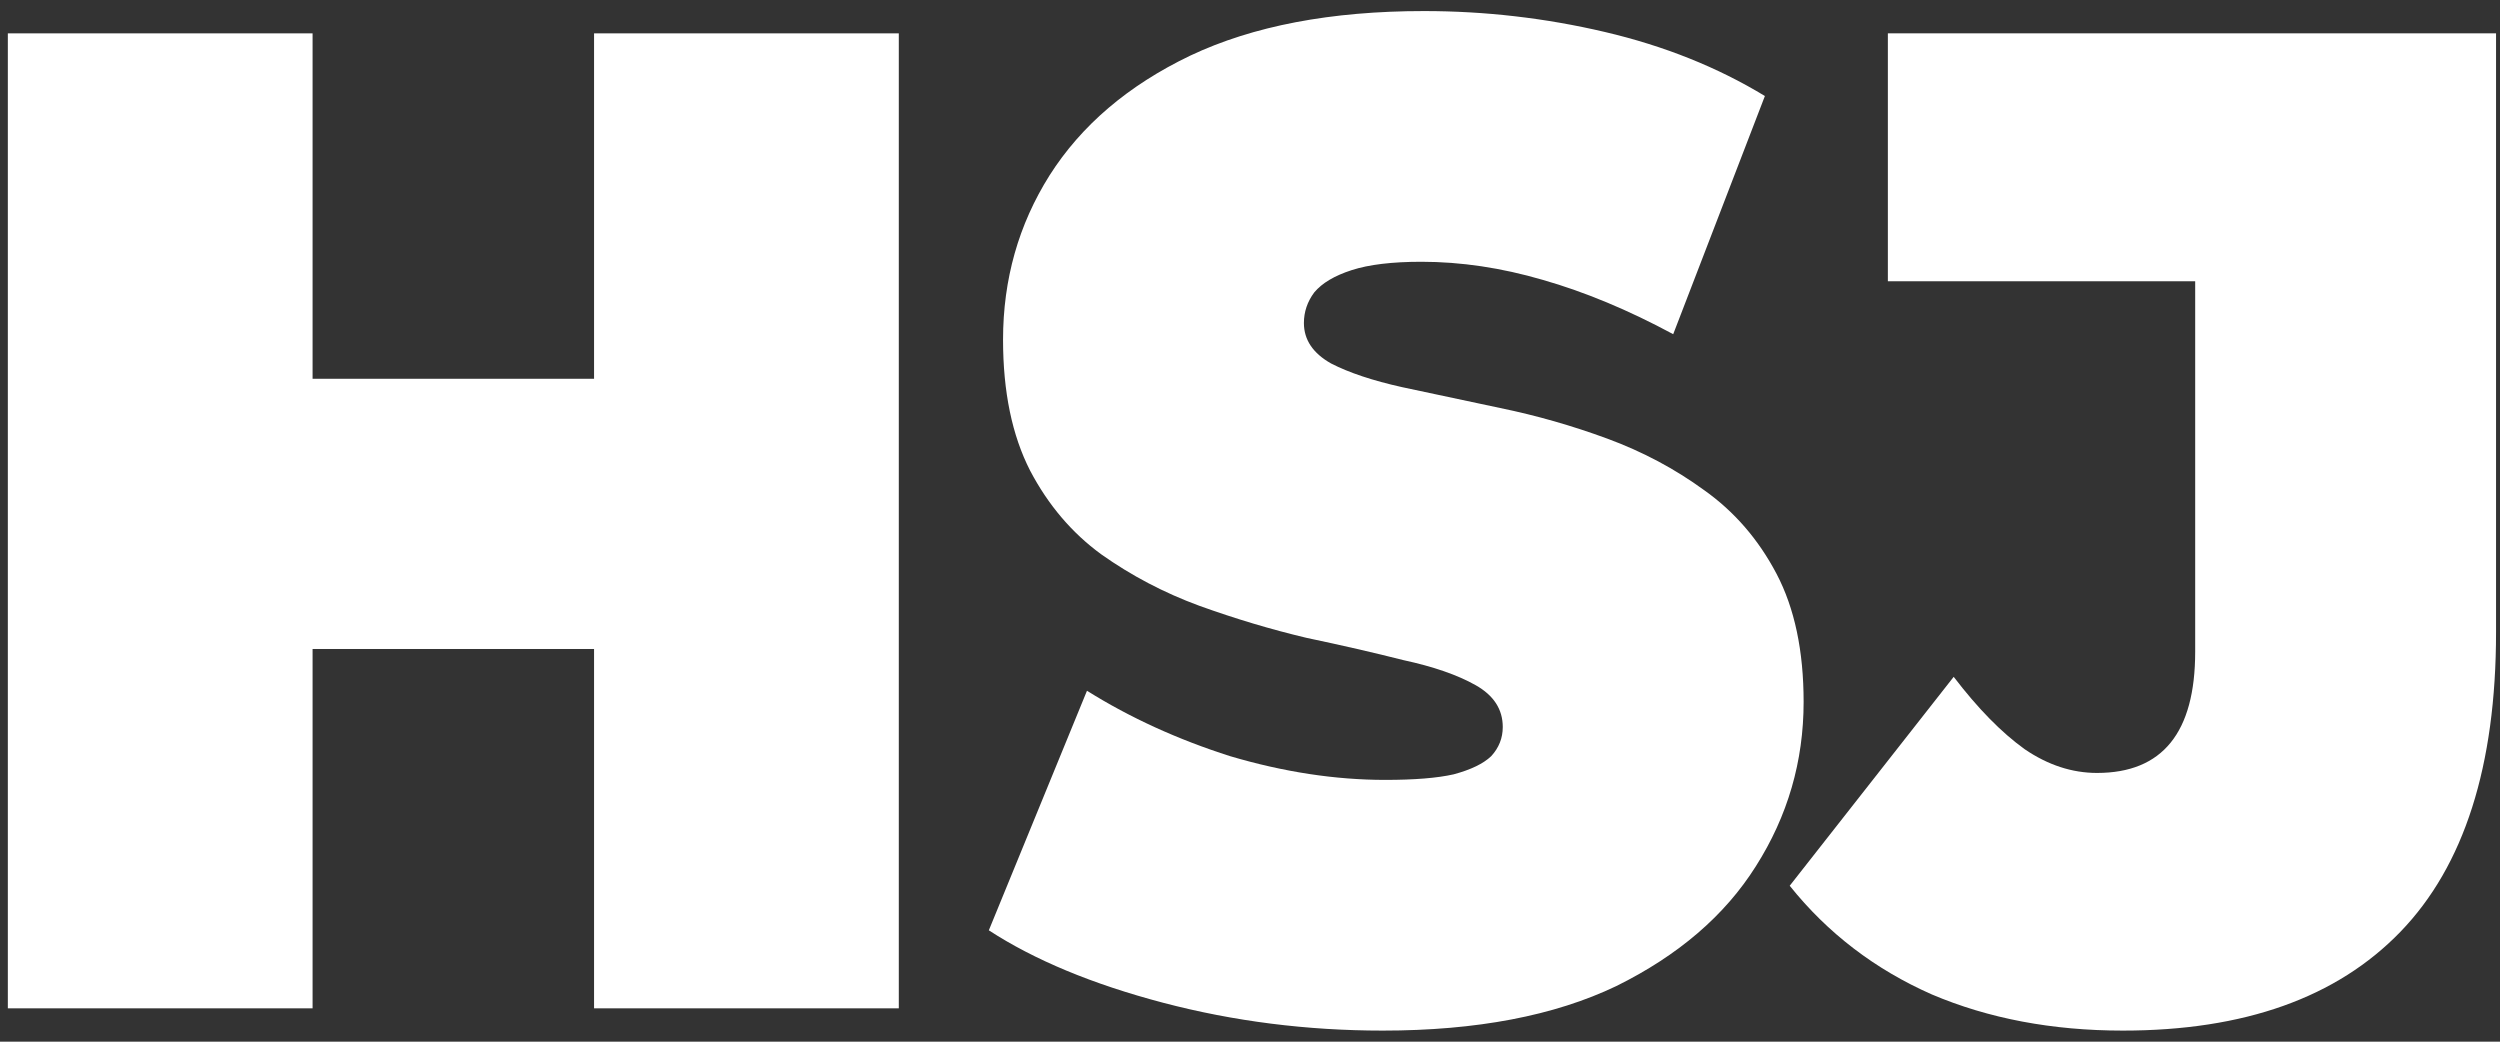 <?xml version="1.0" encoding="UTF-8"?>
<svg xmlns="http://www.w3.org/2000/svg" width="96" height="40" viewBox="0 0 96 40" fill="none">
  <rect x="0" y="0" width="96" height="40" fill="#333333" stroke="none"/>
  <path d="M81.518 39.575C78.807 39.575 76.361 39.112 74.179 38.185C71.998 37.222 70.18 35.831 68.725 34.013L75.022 25.99C75.948 27.203 76.857 28.13 77.75 28.771C78.642 29.378 79.568 29.681 80.526 29.681C83.039 29.681 84.295 28.13 84.295 25.028V10.801H72.494V1.281H95.848V24.279C95.848 29.413 94.625 33.246 92.179 35.778C89.733 38.309 86.179 39.575 81.518 39.575Z" fill="white"></path>
  <path d="M53.095 39.575C50.186 39.575 47.376 39.219 44.665 38.506C41.955 37.792 39.723 36.865 37.971 35.724L41.74 26.525C43.392 27.559 45.227 28.397 47.244 29.039C49.293 29.645 51.276 29.948 53.194 29.948C54.318 29.948 55.194 29.877 55.822 29.734C56.483 29.556 56.962 29.324 57.26 29.039C57.557 28.718 57.706 28.343 57.706 27.916C57.706 27.238 57.359 26.703 56.665 26.311C55.971 25.919 55.045 25.598 53.888 25.348C52.764 25.063 51.524 24.778 50.169 24.493C48.814 24.172 47.442 23.762 46.054 23.262C44.698 22.763 43.442 22.104 42.285 21.284C41.161 20.463 40.252 19.394 39.558 18.075C38.864 16.72 38.517 15.044 38.517 13.047C38.517 10.729 39.112 8.626 40.302 6.736C41.525 4.81 43.326 3.277 45.706 2.136C48.12 0.995 51.111 0.425 54.681 0.425C57.028 0.425 59.342 0.692 61.623 1.227C63.904 1.762 65.954 2.582 67.772 3.687L64.251 12.833C62.532 11.906 60.863 11.211 59.243 10.747C57.657 10.284 56.103 10.052 54.582 10.052C53.458 10.052 52.566 10.159 51.905 10.373C51.243 10.587 50.764 10.872 50.467 11.229C50.202 11.585 50.07 11.977 50.07 12.405C50.07 13.047 50.417 13.564 51.111 13.956C51.805 14.313 52.715 14.616 53.838 14.866C54.995 15.115 56.252 15.383 57.607 15.668C58.995 15.953 60.367 16.345 61.722 16.844C63.078 17.344 64.317 18.003 65.441 18.823C66.598 19.643 67.524 20.713 68.218 22.032C68.912 23.352 69.259 24.992 69.259 26.953C69.259 29.235 68.648 31.339 67.425 33.264C66.235 35.154 64.45 36.687 62.069 37.864C59.689 39.005 56.698 39.575 53.095 39.575Z" fill="white"></path>
  <path d="M22.812 1.281H34.514V38.72H22.812V1.281ZM12.003 38.72H0.301V1.281H12.003V38.72ZM23.606 24.921H11.21V14.545H23.606V24.921Z" fill="white"></path>
</svg>
